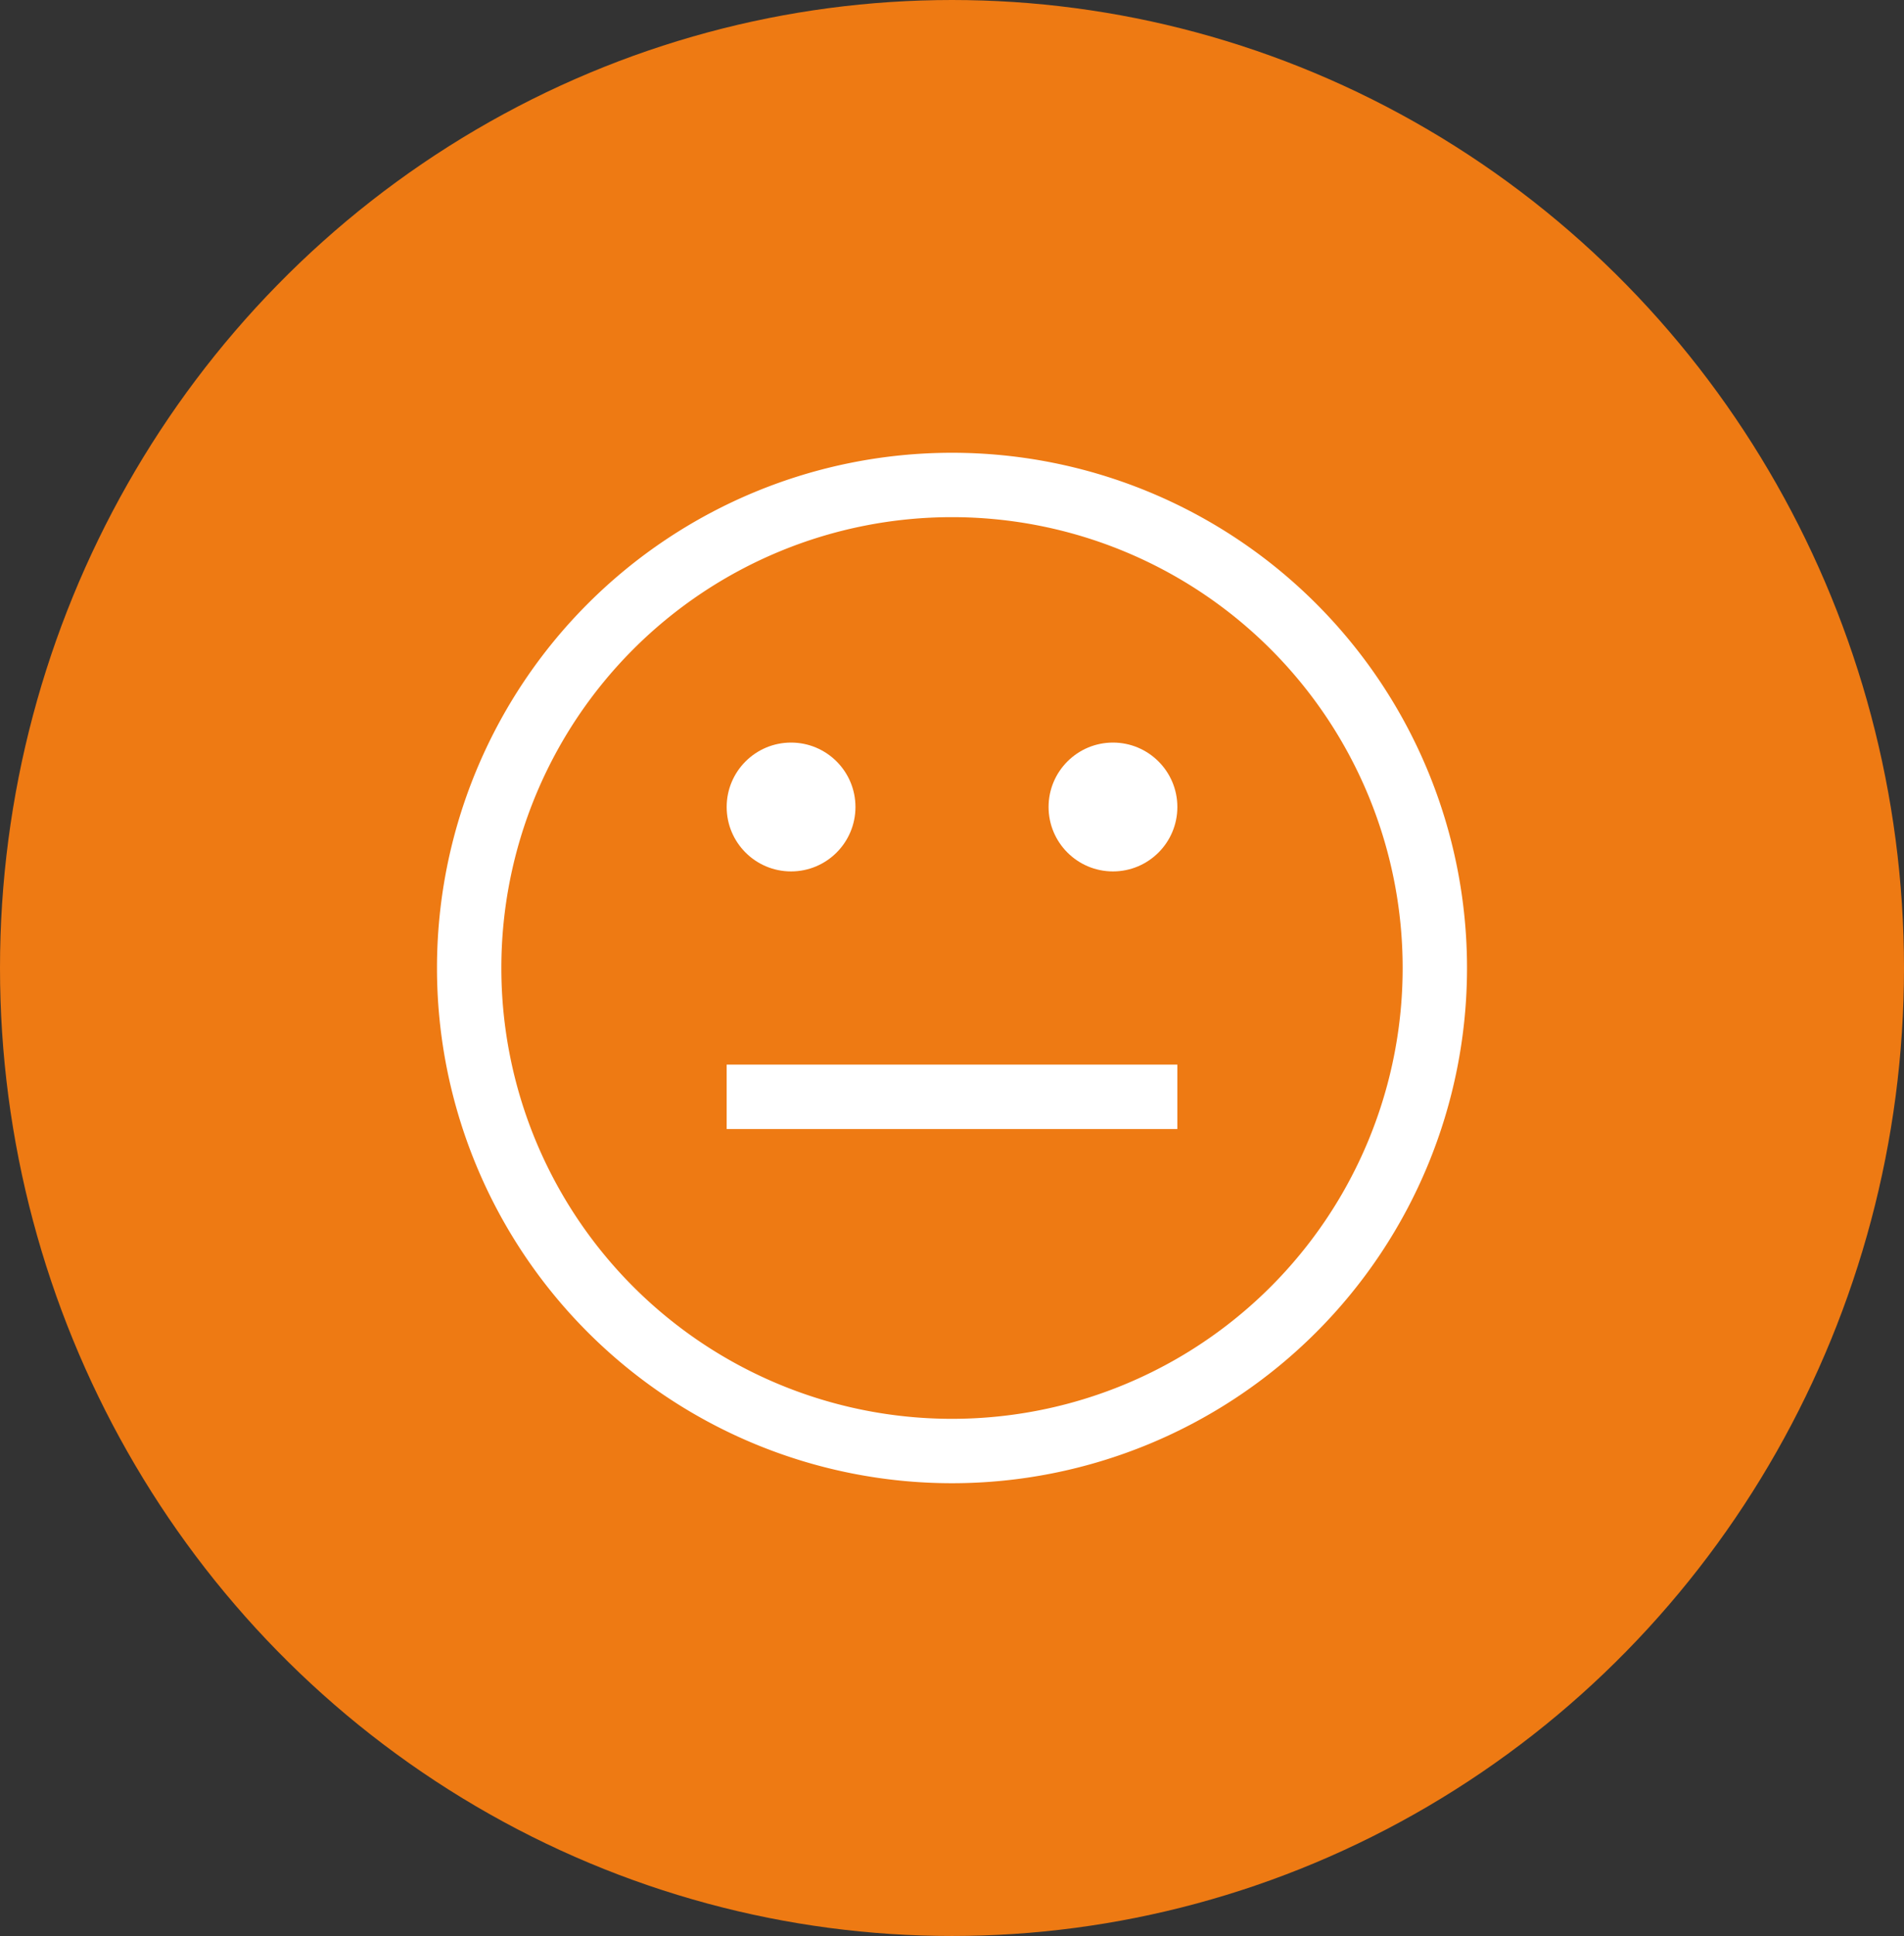 <svg xmlns="http://www.w3.org/2000/svg" xmlns:xlink="http://www.w3.org/1999/xlink" width="61" height="62" viewBox="0 0 61 62">
  <rect x="0" y="0" width="61" height="62" fill="#333333" stroke="none"/>
  <defs>
    <clipPath id="clip-path">
      <rect id="Rectangle_2652" data-name="Rectangle 2652" width="33" height="34" transform="translate(1697 1517)" fill="#fff" stroke="#707070" stroke-width="1"/>
    </clipPath>
  </defs>
  <g id="aqi-3" transform="translate(-1683 -1490)">
    <ellipse id="Ellipse_239" data-name="Ellipse 239" cx="30.5" cy="31" rx="30.5" ry="31" transform="translate(1683 1490)" fill="#ee7a13"/>
    <g id="Mask_Group_350" data-name="Mask Group 350" transform="translate(0 -13)" clip-path="url(#clip-path)">
      <g id="_3" data-name="3" transform="translate(1672.25 1517.5)">
        <g id="Group_4524" data-name="Group 4524">
          <g id="Group_4523" data-name="Group 4523">
            <path id="Path_12541" data-name="Path 12541" d="M41.25,0a16.5,16.5,0,1,0,16.5,16.5A16.5,16.5,0,0,0,41.25,0Zm0,30.938A14.438,14.438,0,1,1,55.688,16.5,14.437,14.437,0,0,1,41.25,30.938Z" fill="#fff"/>
            <circle id="Ellipse_245" data-name="Ellipse 245" cx="2.063" cy="2.063" r="2.063" transform="translate(34.031 9.281)" fill="#fff"/>
            <circle id="Ellipse_246" data-name="Ellipse 246" cx="2.063" cy="2.063" r="2.063" transform="translate(44.344 9.281)" fill="#fff"/>
            <rect id="Rectangle_2656" data-name="Rectangle 2656" width="14.438" height="2.063" transform="translate(34.031 19.594)" fill="#fff"/>
          </g>
        </g>
      </g>
    </g>
  </g>
</svg>
